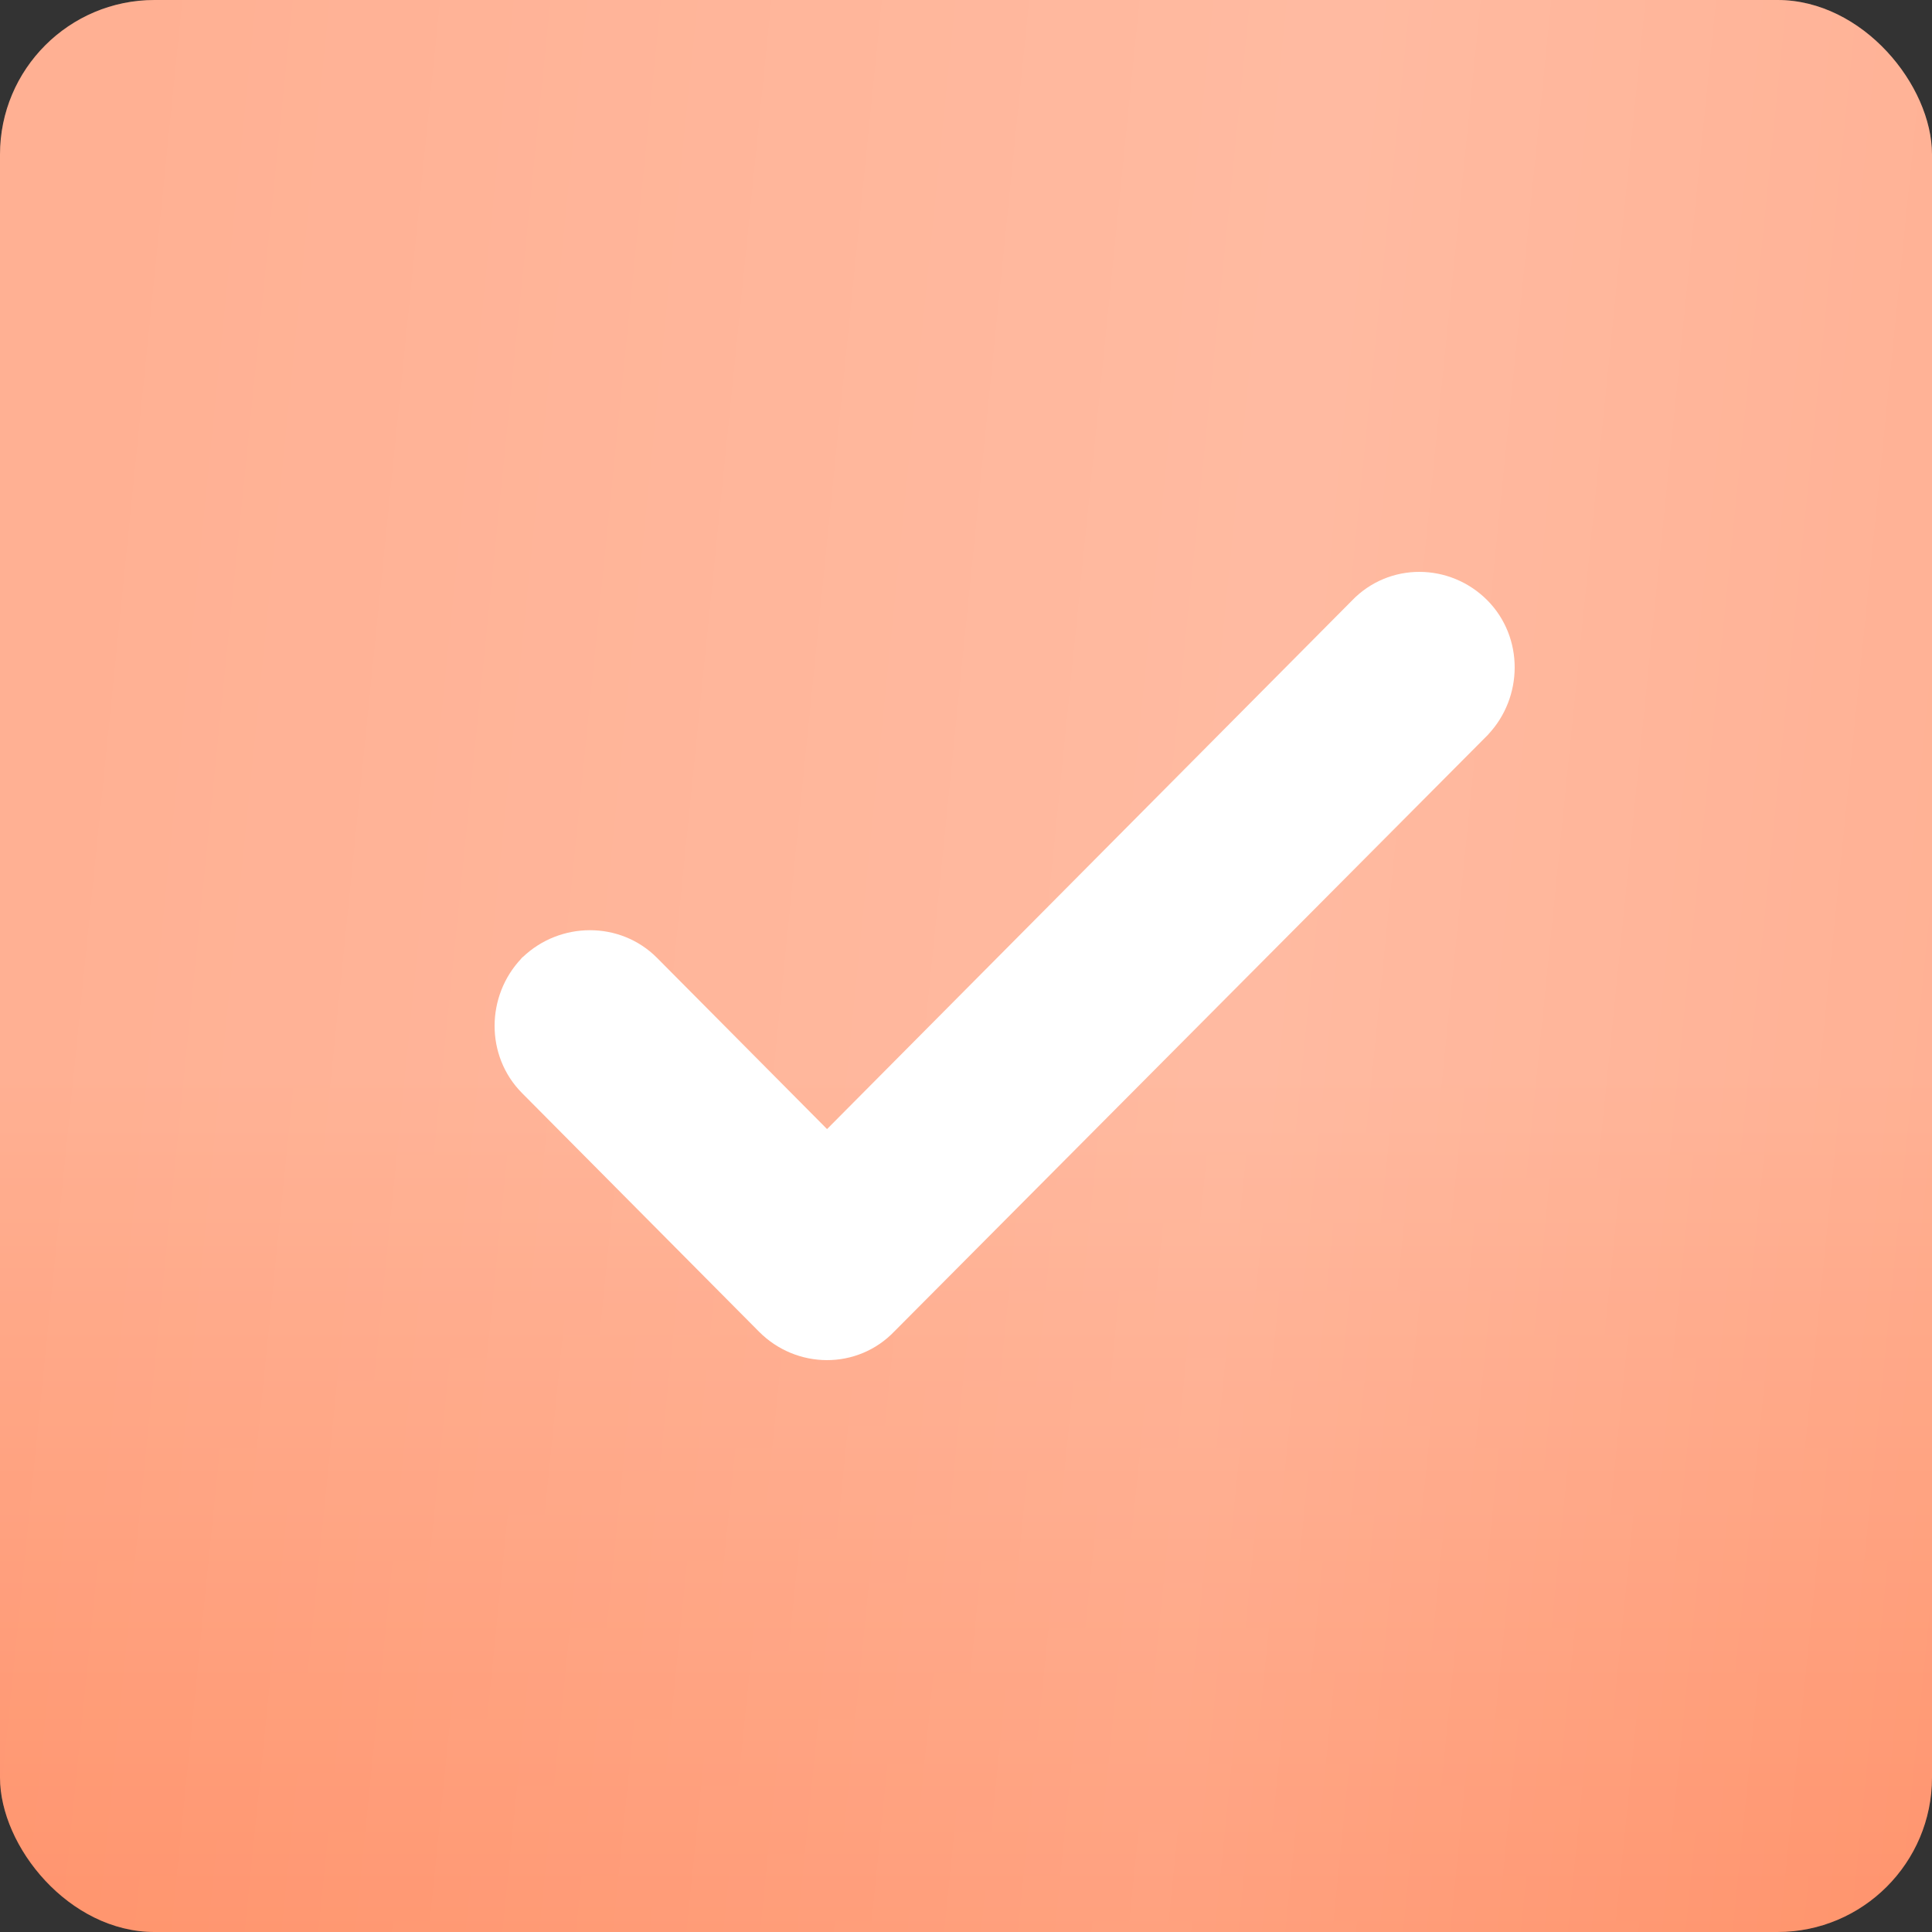 <?xml version="1.0" encoding="UTF-8"?> <svg xmlns="http://www.w3.org/2000/svg" width="25" height="25" viewBox="0 0 25 25" fill="none"><rect x="0" y="0" width="25" height="25" fill="#333333" stroke="none"/> <rect width="25" height="25" rx="2" fill="url(#paint0_linear_30_1106)"></rect> <rect width="25" height="25" rx="2" fill="white" fill-opacity="0.23"></rect> <rect width="25" height="25" rx="2" fill="url(#paint1_linear_30_1106)" fill-opacity="0.13"></rect> <path d="M6.973 12.601L6.967 12.606L6.962 12.612C6.616 12.979 6.608 13.57 6.967 13.932L10.035 17.021C10.401 17.389 10.998 17.398 11.359 17.018L19.033 9.305L19.033 9.305L19.038 9.299C19.384 8.932 19.392 8.341 19.033 7.979C18.667 7.611 18.07 7.602 17.708 7.982L10.702 15.036L8.289 12.606C7.929 12.244 7.338 12.252 6.973 12.601Z" fill="white" stroke="white" stroke-width="0.6"></path> <defs> <linearGradient id="paint0_linear_30_1106" x1="5.706" y1="13.93" x2="5.706" y2="25" gradientUnits="userSpaceOnUse"> <stop stop-color="#FF9973"></stop> <stop offset="1" stop-color="#FF7340"></stop> </linearGradient> <linearGradient id="paint1_linear_30_1106" x1="25" y1="25" x2="-0.615" y2="22.409" gradientUnits="userSpaceOnUse"> <stop stop-color="white" stop-opacity="0"></stop> <stop offset="0.39" stop-color="white"></stop> <stop offset="1" stop-color="white" stop-opacity="0"></stop> </linearGradient> </defs> </svg> 